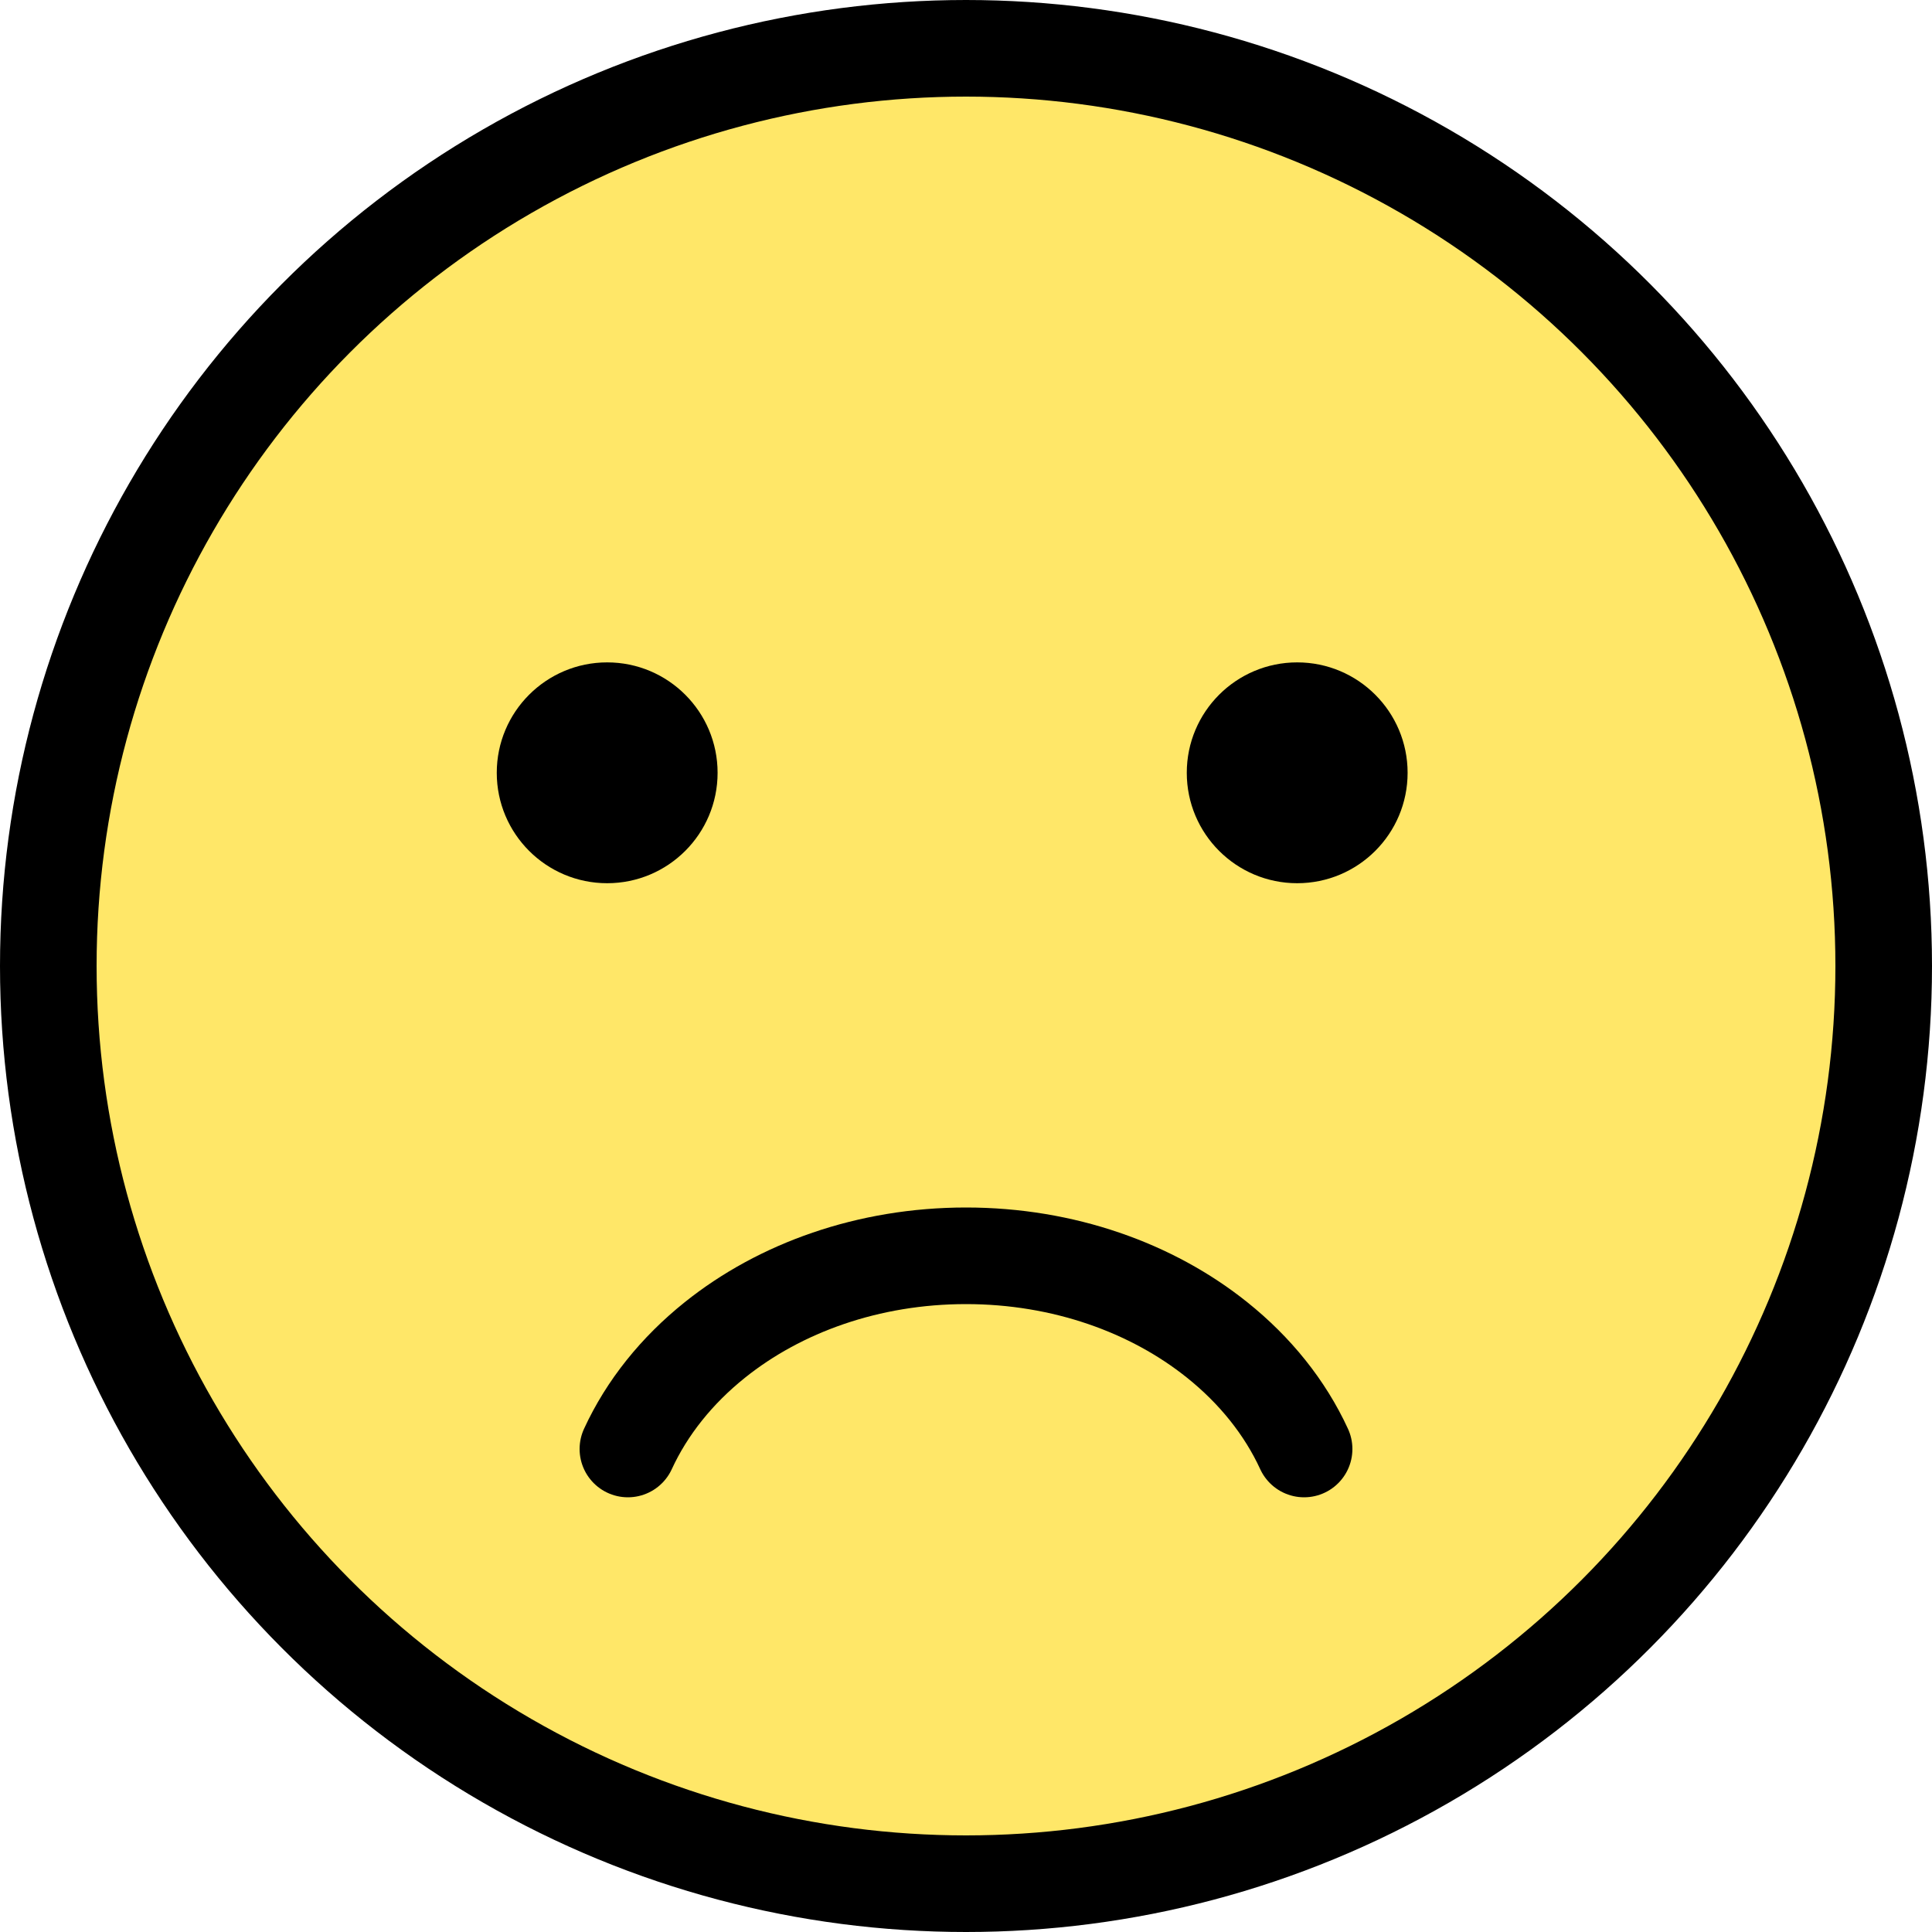 <svg xmlns="http://www.w3.org/2000/svg" width="40" height="40" viewBox="0 0 40 40" fill="none">
  <circle cx="20" cy="20" r="19" fill="#FFE768" stroke="black" stroke-width="2"/>
  <path d="M13 30C13.396 29.139 14.016 28.37 14.801 27.742C16.148 26.663 17.981 26 20 26C22.019 26 23.852 26.663 25.199 27.742C25.984 28.37 26.604 29.139 27 30" stroke="black" stroke-width="2" stroke-linecap="round"/>
  <circle cx="12.571" cy="16" r="2.286" fill="black"/>
  <circle cx="26.857" cy="16" r="2.286" fill="black"/>
</svg>